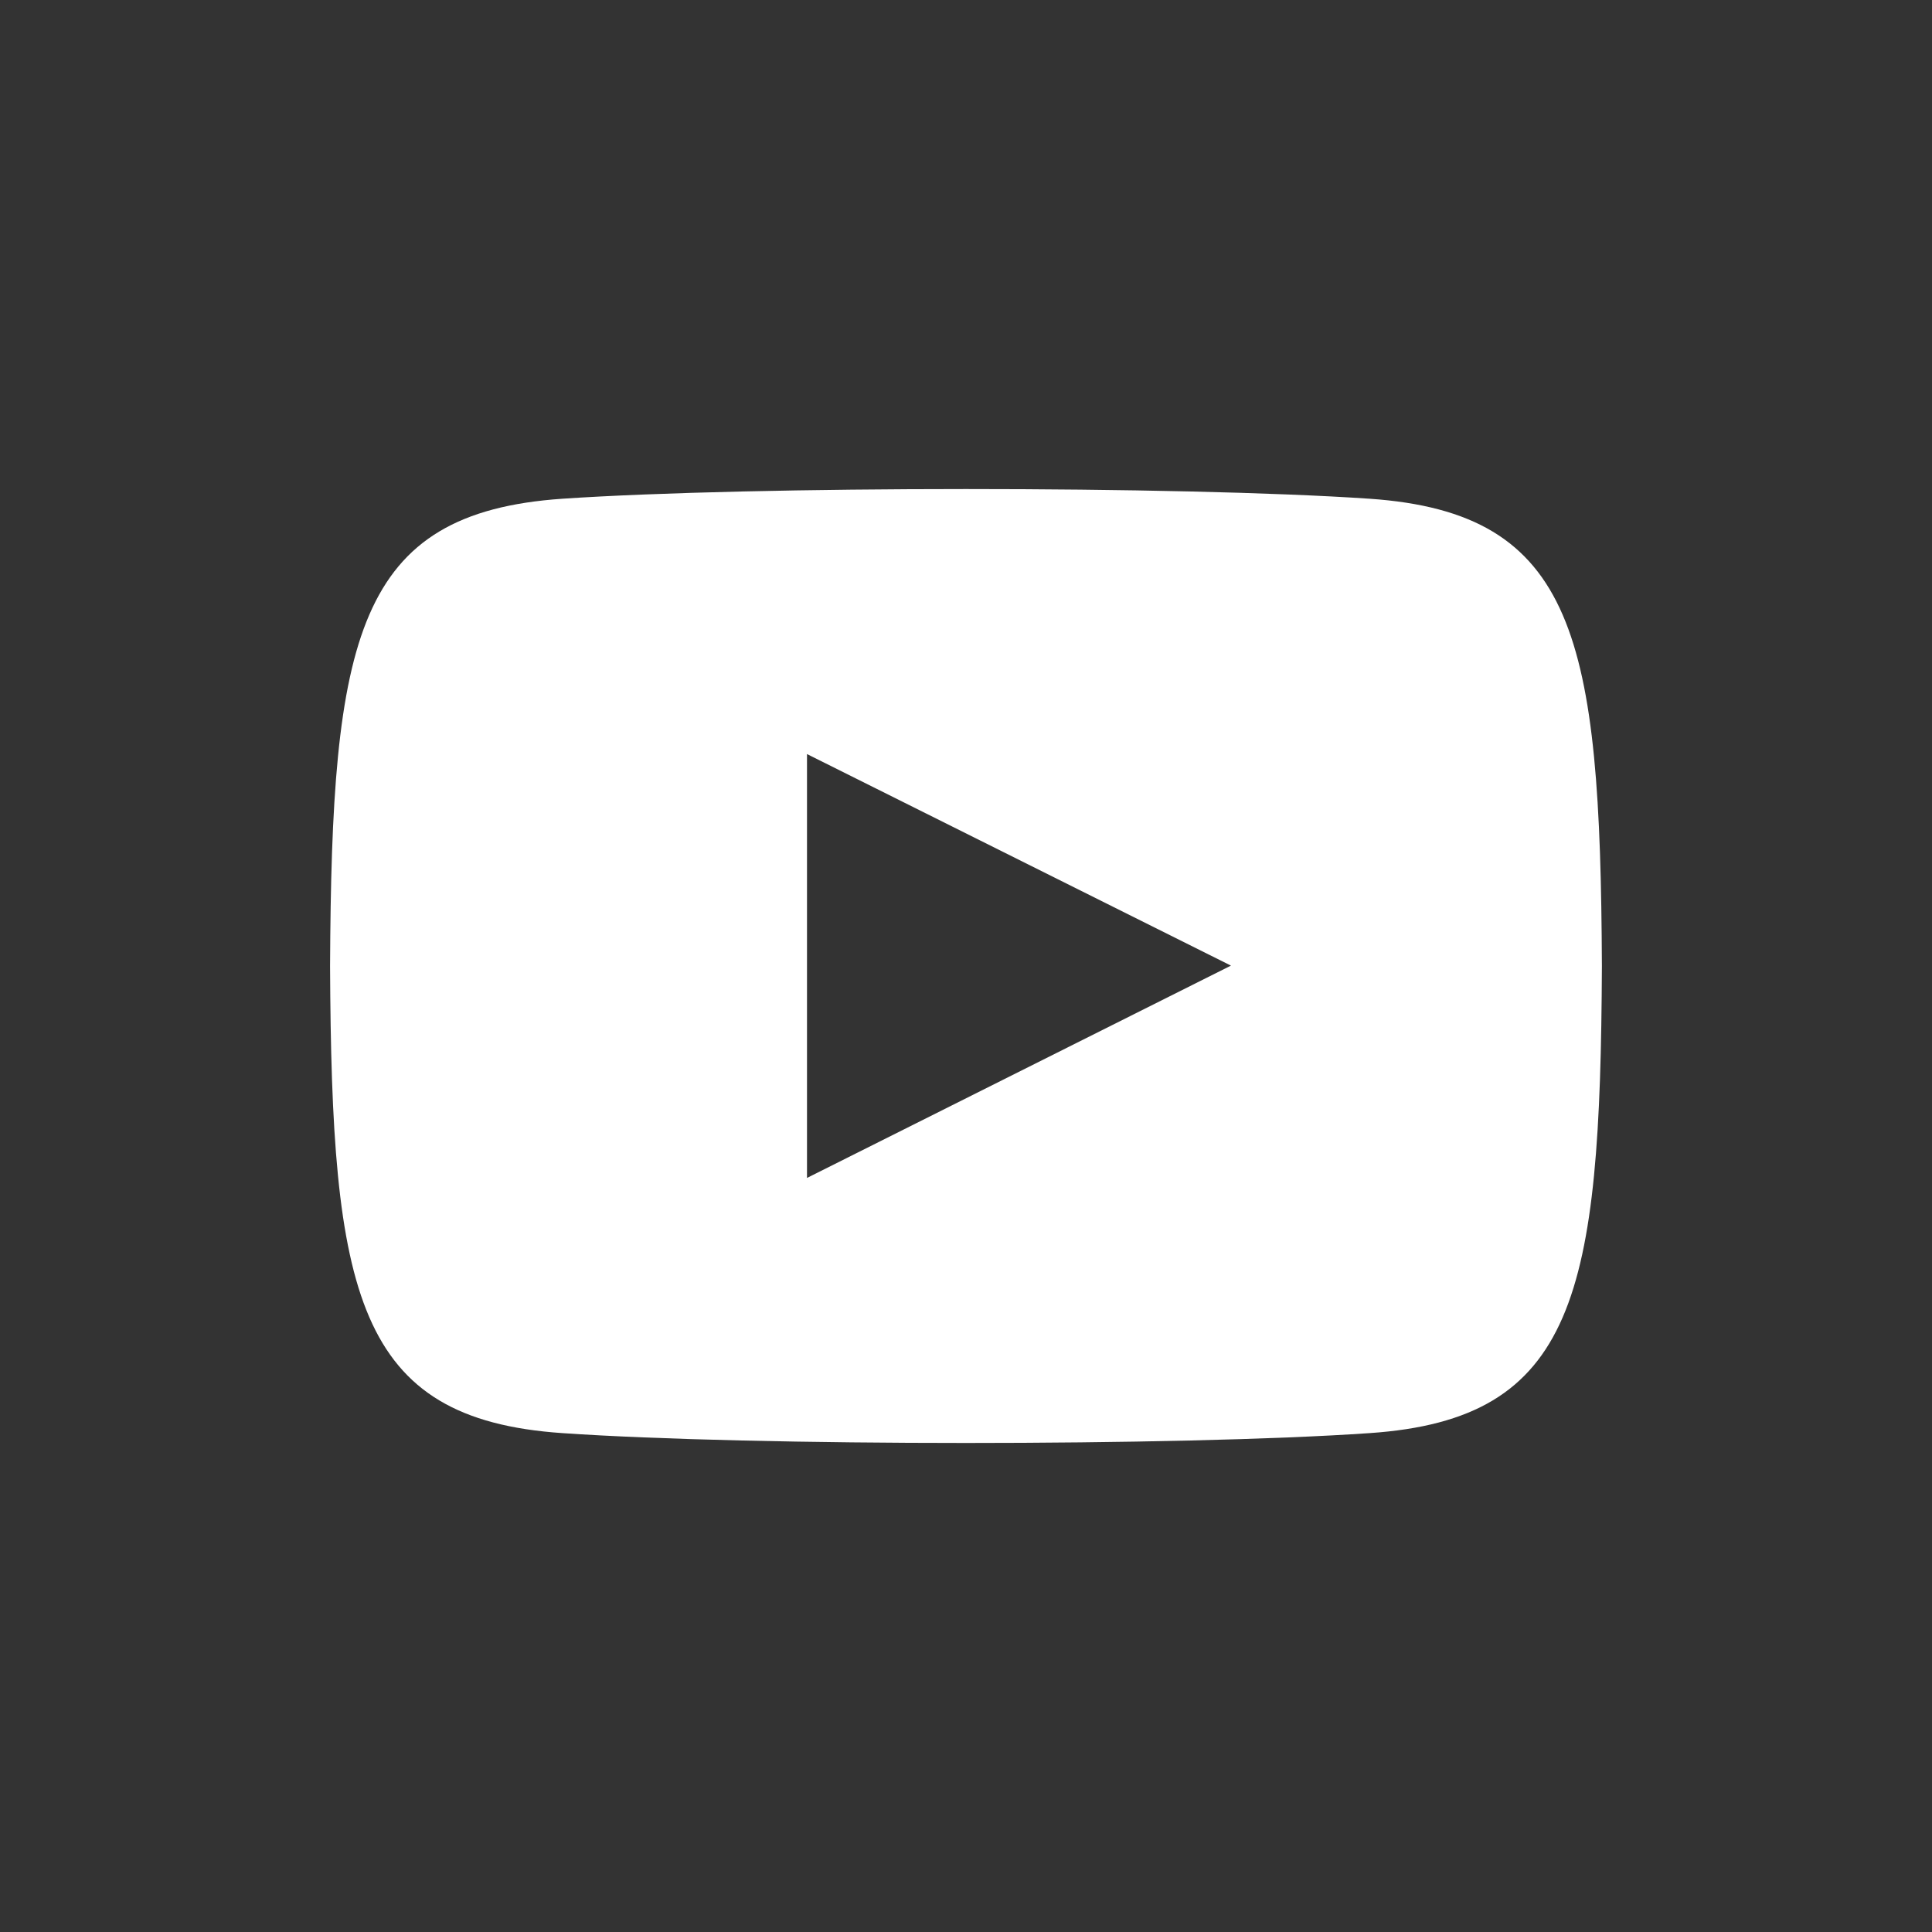 <?xml version="1.0" encoding="utf-8"?>
<!-- Generator: Adobe Illustrator 16.0.0, SVG Export Plug-In . SVG Version: 6.00 Build 0)  -->
<!DOCTYPE svg PUBLIC "-//W3C//DTD SVG 1.1//EN" "http://www.w3.org/Graphics/SVG/1.1/DTD/svg11.dtd">
<svg version="1.1" id="圖層_1" xmlns="http://www.w3.org/2000/svg" xmlns:xlink="http://www.w3.org/1999/xlink" x="0px" y="0px"
	 width="50px" height="50px" viewBox="0 0 50 50" enable-background="new 0 0 50 50" xml:space="preserve">
<rect x="0" y="0" width="50" height="50" fill="#333333" stroke="none"/>
<path fill="#FFFFFF" d="M135.406,21.74c-0.328,0.031-0.662,0.051-0.999,0.051c-3.804,0-7.145-1.957-9.09-4.91
	c0,7.754,0,16.576,0,16.727c0,6.828-5.536,12.363-12.361,12.363c-6.828,0-12.362-5.535-12.362-12.363
	c0-6.826,5.534-12.363,12.362-12.363c0.259,0,0.511,0.023,0.764,0.037v6.094c-0.253-0.031-0.502-0.076-0.764-0.076
	c-3.484,0-6.31,2.824-6.31,6.309c0,3.486,2.825,6.311,6.31,6.311c3.485,0,6.562-2.744,6.562-6.23c0-0.139,0.063-28.408,0.063-28.408
	h5.822c0.547,5.205,4.751,9.314,10.004,9.69V21.74z"/>
<g>
	<path fill="#FFFFFF" d="M131.5,66.54c0-7.794-7.814-14.138-17.419-14.138c-9.605,0-17.42,6.344-17.42,14.138
		c0,6.989,6.195,12.841,14.568,13.946c0.565,0.123,1.337,0.375,1.533,0.859c0.175,0.439,0.117,1.129,0.059,1.576
		c0,0-0.207,1.227-0.249,1.49c-0.077,0.441-0.353,1.721,1.509,0.938c1.859-0.783,10.032-5.902,13.687-10.109l0,0
		C130.289,72.467,131.5,69.658,131.5,66.54L131.5,66.54z M103.938,62.771c0.184,0,0.337,0.154,0.337,0.341v6.027h3.319
		c0.188,0,0.339,0.155,0.339,0.341v1.221c0,0.186-0.151,0.34-0.339,0.34h-4.881c-0.091,0-0.173-0.035-0.234-0.098
		c-0.002,0-0.002,0-0.002,0v-0.004l-0.009-0.002c-0.058-0.063-0.093-0.145-0.093-0.236v-7.588c0-0.187,0.15-0.341,0.338-0.341
		L103.938,62.771L103.938,62.771z M125.699,62.771c0.186,0,0.336,0.154,0.336,0.341v1.222c0,0.188-0.15,0.338-0.336,0.338h-3.32
		v1.281h3.32c0.186,0,0.336,0.153,0.336,0.342v1.222c0,0.188-0.15,0.34-0.336,0.34h-3.32v1.281h3.32
		c0.186,0,0.336,0.154,0.336,0.342v1.222c0,0.184-0.15,0.338-0.336,0.338h-4.881c-0.094,0-0.174-0.037-0.236-0.096l-0.01-0.01
		c-0.059-0.063-0.096-0.145-0.096-0.234v-7.586c0-0.092,0.037-0.174,0.096-0.233c0-0.003,0.004-0.005,0.004-0.007
		c0.002-0.002,0.002-0.002,0.006-0.003c0.063-0.06,0.143-0.098,0.236-0.098L125.699,62.771L125.699,62.771z M110.54,62.773
		c0.188,0,0.34,0.152,0.34,0.339v7.589c0,0.186-0.151,0.34-0.34,0.34h-1.221c-0.188,0-0.336-0.154-0.336-0.34v-7.588
		c0-0.187,0.148-0.335,0.336-0.335h1.221V62.773z M113.63,62.773c0.002,0,0.008,0,0.012,0c0.006,0,0.012,0,0.016,0
		c0.006,0,0.016,0,0.021,0.005c0.003,0,0.009,0,0.013,0c0.009,0.001,0.014,0.004,0.019,0.004c0.006,0,0.009,0.001,0.013,0.001
		c0.008,0.002,0.016,0.005,0.02,0.006c0.004,0.003,0.008,0.004,0.01,0.004c0.01,0.002,0.015,0.006,0.021,0.01
		c0.003,0.001,0.009,0.002,0.011,0.002l0.027,0.019c0.008,0.005,0.014,0.007,0.02,0.013l0.027,0.02c0.002,0,0.007,0.002,0.007,0.006
		c0.007,0.006,0.011,0.012,0.019,0.023l0.003,0.001c0.009,0.01,0.015,0.021,0.026,0.032l3.479,4.698v-4.503
		c0-0.187,0.15-0.335,0.336-0.335h1.225c0.188,0,0.336,0.148,0.336,0.335v7.59c0,0.186-0.148,0.338-0.336,0.338h-1.225
		c-0.027,0-0.059-0.004-0.084-0.012c-0.004,0-0.004,0-0.008,0c-0.006-0.004-0.016-0.008-0.021-0.01c-0.006,0-0.01-0.004-0.012-0.004
		c-0.006-0.002-0.01-0.006-0.018-0.006l-0.027-0.014c-0.006-0.002-0.014-0.008-0.02-0.012c-0.002,0-0.002,0-0.002,0
		c-0.035-0.027-0.064-0.051-0.088-0.09l-3.48-4.701v4.508c0,0.186-0.154,0.34-0.341,0.34h-1.221c-0.188,0-0.34-0.154-0.34-0.34
		v-7.588c0-0.187,0.151-0.335,0.34-0.335h1.225V62.773z"/>
</g>
<path id="facebook-1" fill="#FFFFFF" d="M127.638,46.223h-3.862v5.152h3.862V66.83h6.437V51.373h4.689l0.461-5.15h-5.153
	c0,0,0-1.125,0-2.148c0-1.23,0.249-1.717,1.441-1.717c0.96,0,3.712,0,3.712,0V35.92c0,0-4.143,0-4.901,0
	c-4.633,0-6.686,2.041-6.686,5.945C127.638,45.266,127.638,46.223,127.638,46.223z"/>
<path id="instagram-6" fill="#FFFFFF" d="M99.09-11.582H74.159c-2.063,0-3.742,1.676-3.742,3.74v24.93
	c0,2.068,1.679,3.744,3.742,3.744H99.09c2.066,0,3.742-1.676,3.742-3.744v-24.93C102.832-9.908,101.156-11.582,99.09-11.582z
	 M86.626-1.609c3.438,0,6.233,2.785,6.233,6.232c0,3.441-2.793,6.232-6.233,6.232c-3.443,0-6.234-2.791-6.234-6.232
	C80.392,1.18,83.183-1.609,86.626-1.609z M98.781,15.533c0,0.686-0.559,1.244-1.252,1.244H75.718c-0.689,0-1.248-0.555-1.248-1.244
	V1.924h2.563c-0.121,0.426-0.207,0.865-0.27,1.309c-0.066,0.455-0.109,0.918-0.109,1.391c0,5.51,4.464,9.975,9.973,9.975
	c5.507,0,9.972-4.465,9.972-9.975c0-0.473-0.043-0.936-0.109-1.391c-0.064-0.445-0.152-0.883-0.271-1.311h2.564V15.533z
	 M98.781-3.348c0,0.686-0.559,1.248-1.252,1.248h-2.934c-0.686,0-1.246-0.563-1.246-1.248v-2.938c0-0.688,0.561-1.246,1.246-1.246
	h2.934c0.693,0,1.252,0.557,1.252,1.246V-3.348z"/>
<path id="youtube-6" fill="#FFFFFF" d="M35.443,12.907c-4.941-0.335-15.951-0.333-20.887,0C9.212,13.273,8.582,16.501,8.542,25
	c0.039,8.481,0.664,11.726,6.014,12.089c4.937,0.34,15.946,0.34,20.887,0c5.348-0.363,5.975-3.591,6.014-12.089
	C41.418,16.518,40.793,13.275,35.443,12.907z M20.885,30.485V19.515l10.972,5.475L20.885,30.485z"/>
</svg>
